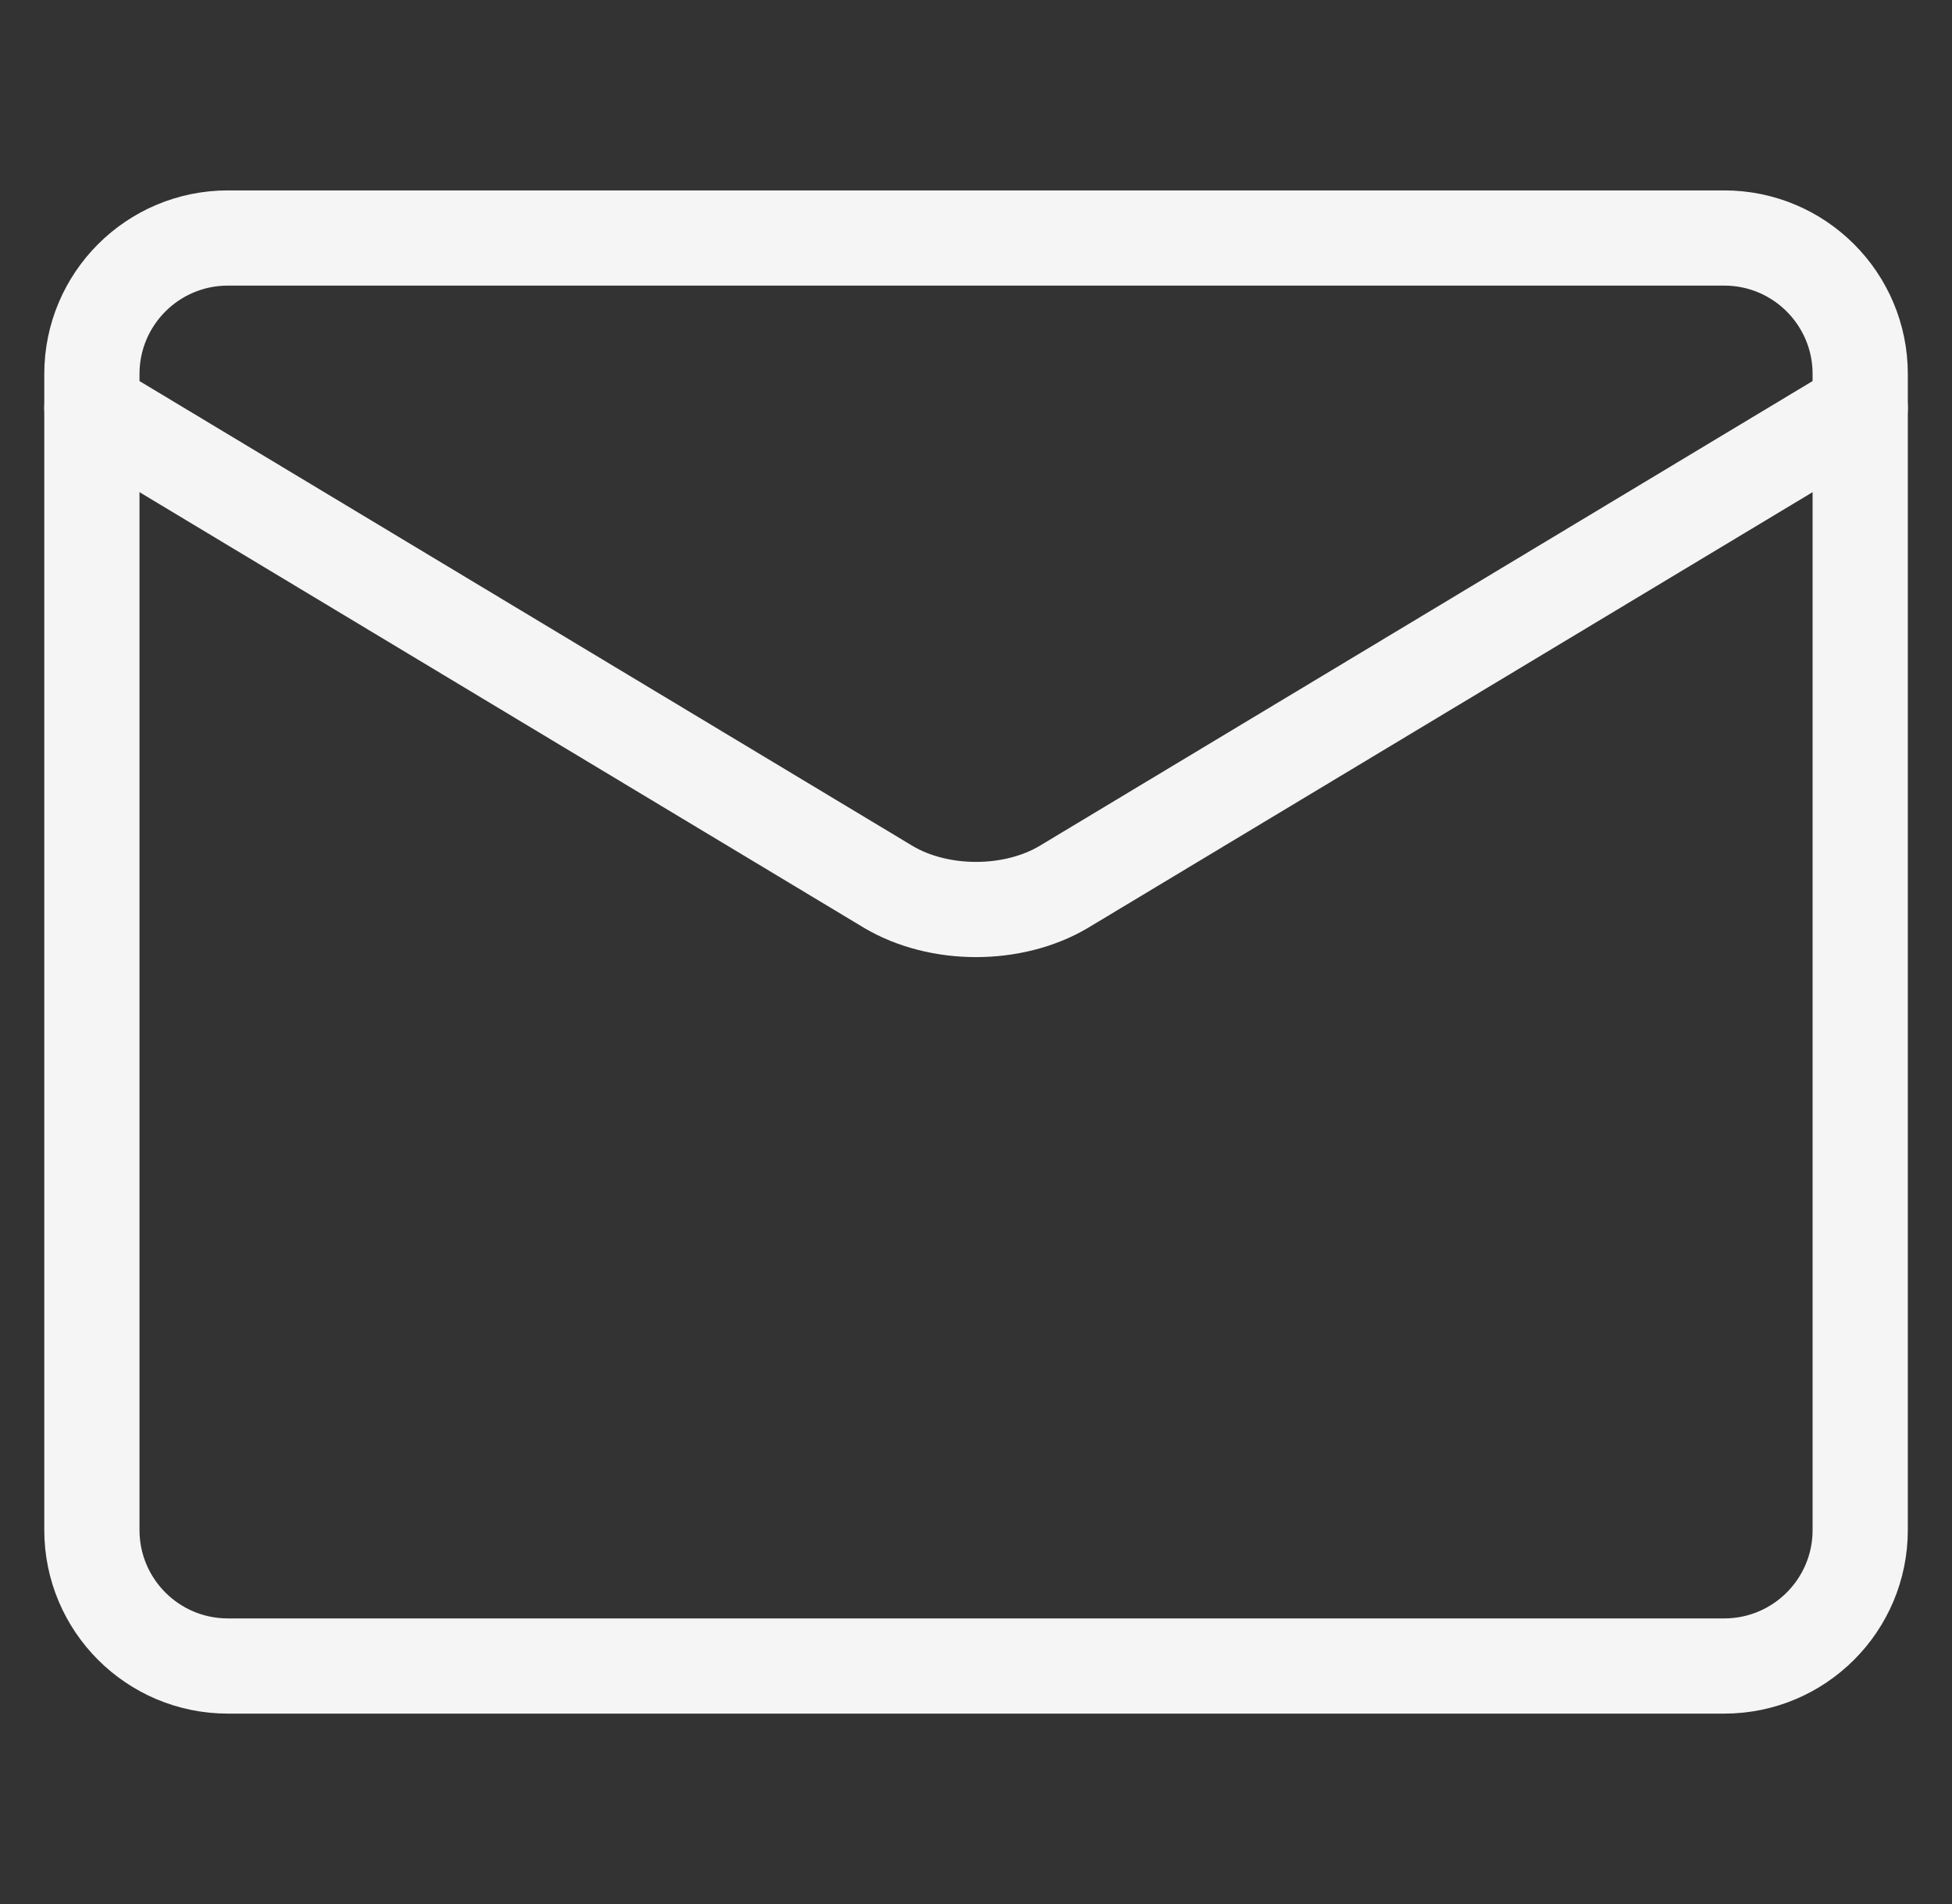 <svg width="41" height="40" viewBox="0 0 41 40" fill="none" xmlns="http://www.w3.org/2000/svg">
<rect x="0" y="0" width="41" height="40" fill="#333333" stroke="none"/>
<g clip-path="url(#clip0_102_5795)">
<path d="M36.215 5H4.787C3.209 5 1.93 6.279 1.93 7.857V32.143C1.93 33.721 3.209 35 4.787 35H36.215C37.793 35 39.072 33.721 39.072 32.143V7.857C39.072 6.279 37.793 5 36.215 5Z" stroke="#F5F5F5" stroke-width="2" stroke-linecap="round" stroke-linejoin="round"/>
<path d="M1.93 8.571L18.672 18.64C19.186 18.942 19.833 19.107 20.501 19.107C21.169 19.107 21.816 18.942 22.33 18.64L39.072 8.571" stroke="#F5F5F5" stroke-width="2" stroke-linecap="round" stroke-linejoin="round"/>
</g>
<defs>
<clipPath id="clip0_102_5795">
<rect width="40" height="40" fill="white" transform="translate(0.5)"/>
</clipPath>
</defs>
</svg>
